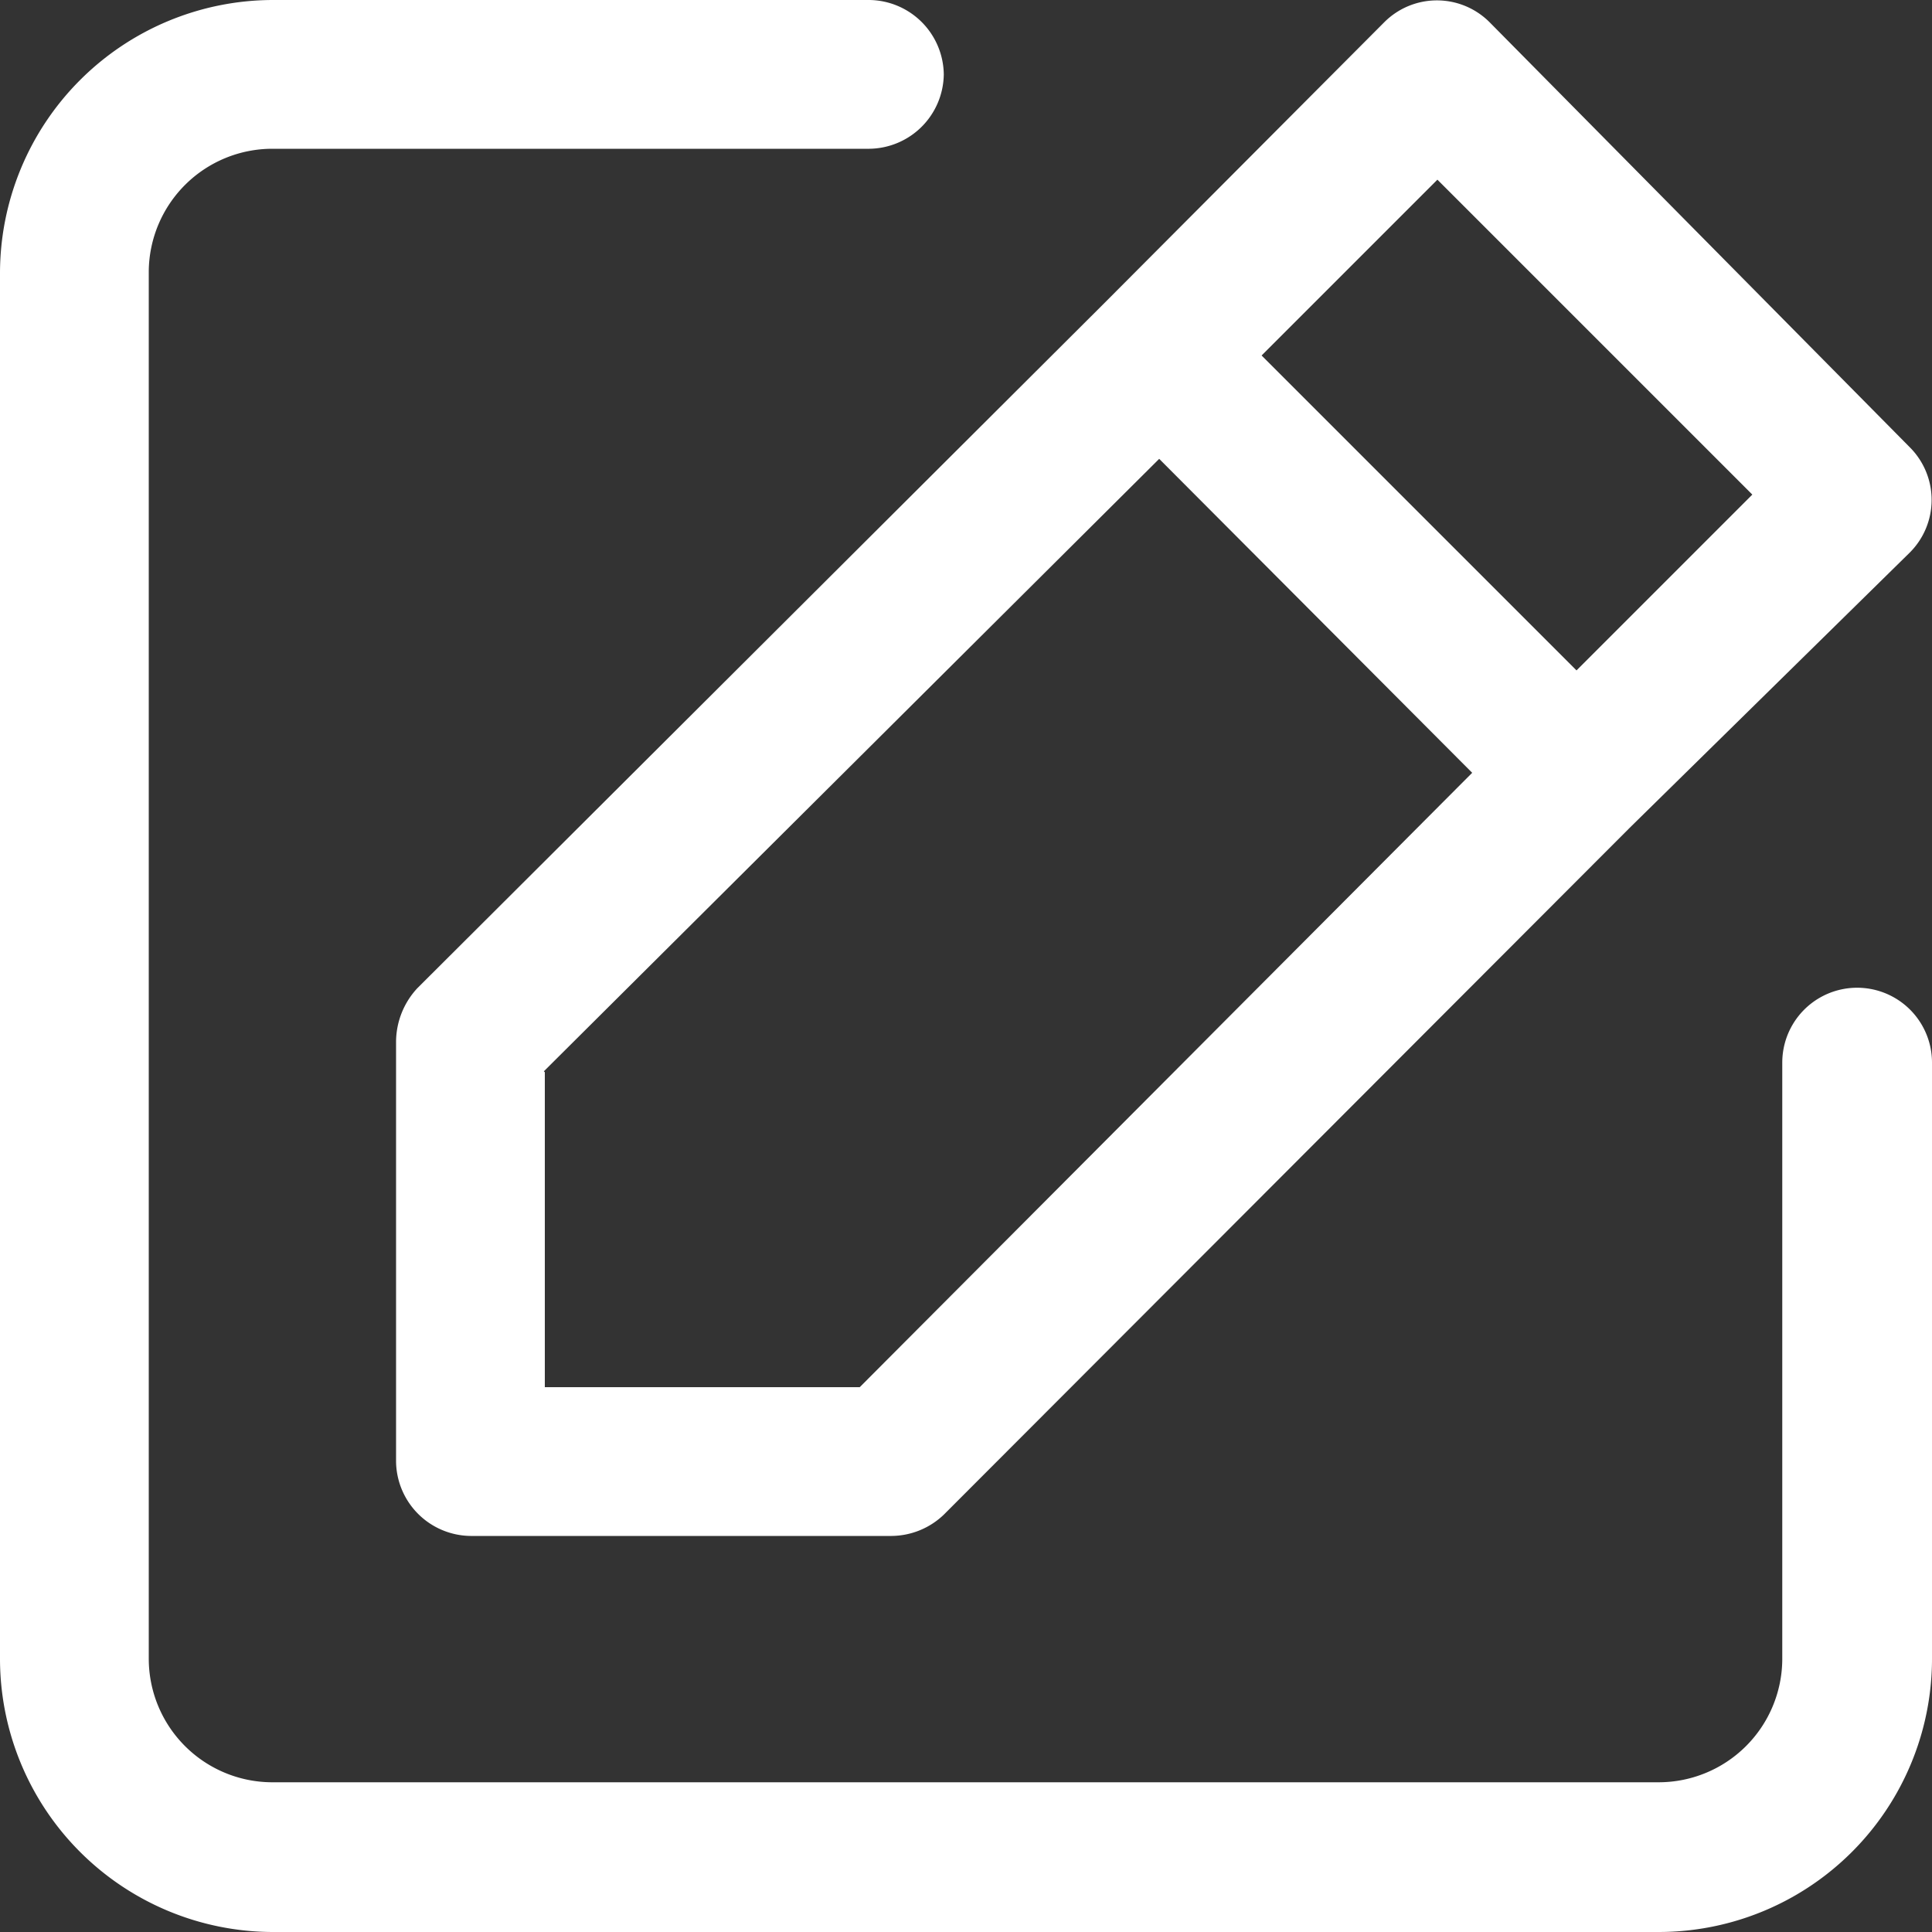 <svg xmlns="http://www.w3.org/2000/svg" viewBox="0 0 20 20"><rect x="0" y="0" width="20" height="20" fill="#333333" stroke="none"/><defs><style>.cls-1{fill:#fff;}</style></defs><g id="レイヤー_2" data-name="レイヤー 2"><g id="会員登録"><g id="c"><path id="パス_3237" data-name="パス 3237" class="cls-1" d="M2.82,20A2.83,2.83,0,0,1,0,17.18V2.83A2.83,2.83,0,0,1,2.82,0H9a.78.78,0,0,1,.77.77A.78.78,0,0,1,9,1.54H2.82A1.28,1.28,0,0,0,1.54,2.81h0V17.17a1.28,1.28,0,0,0,1.27,1.28H17.17a1.28,1.28,0,0,0,1.28-1.27h0V11A.77.77,0,1,1,20,11v6.15A2.83,2.83,0,0,1,17.17,20H2.82Zm2.05-4.1a.78.78,0,0,1-.77-.77V10.78a.82.82,0,0,1,.22-.55l7.12-7.1L14.33.23a.77.77,0,0,1,1.09,0h0l4.35,4.4a.77.77,0,0,1,0,1.09L16.87,8.57l-7.1,7.11a.79.79,0,0,1-.54.22Zm.77-4.8v3.26H8.9L15.24,8,12,4.75,5.63,11.09Zm7.42-7.42,3.26,3.26,1.82-1.82L14.88,1.86Z"/></g></g></g></svg>